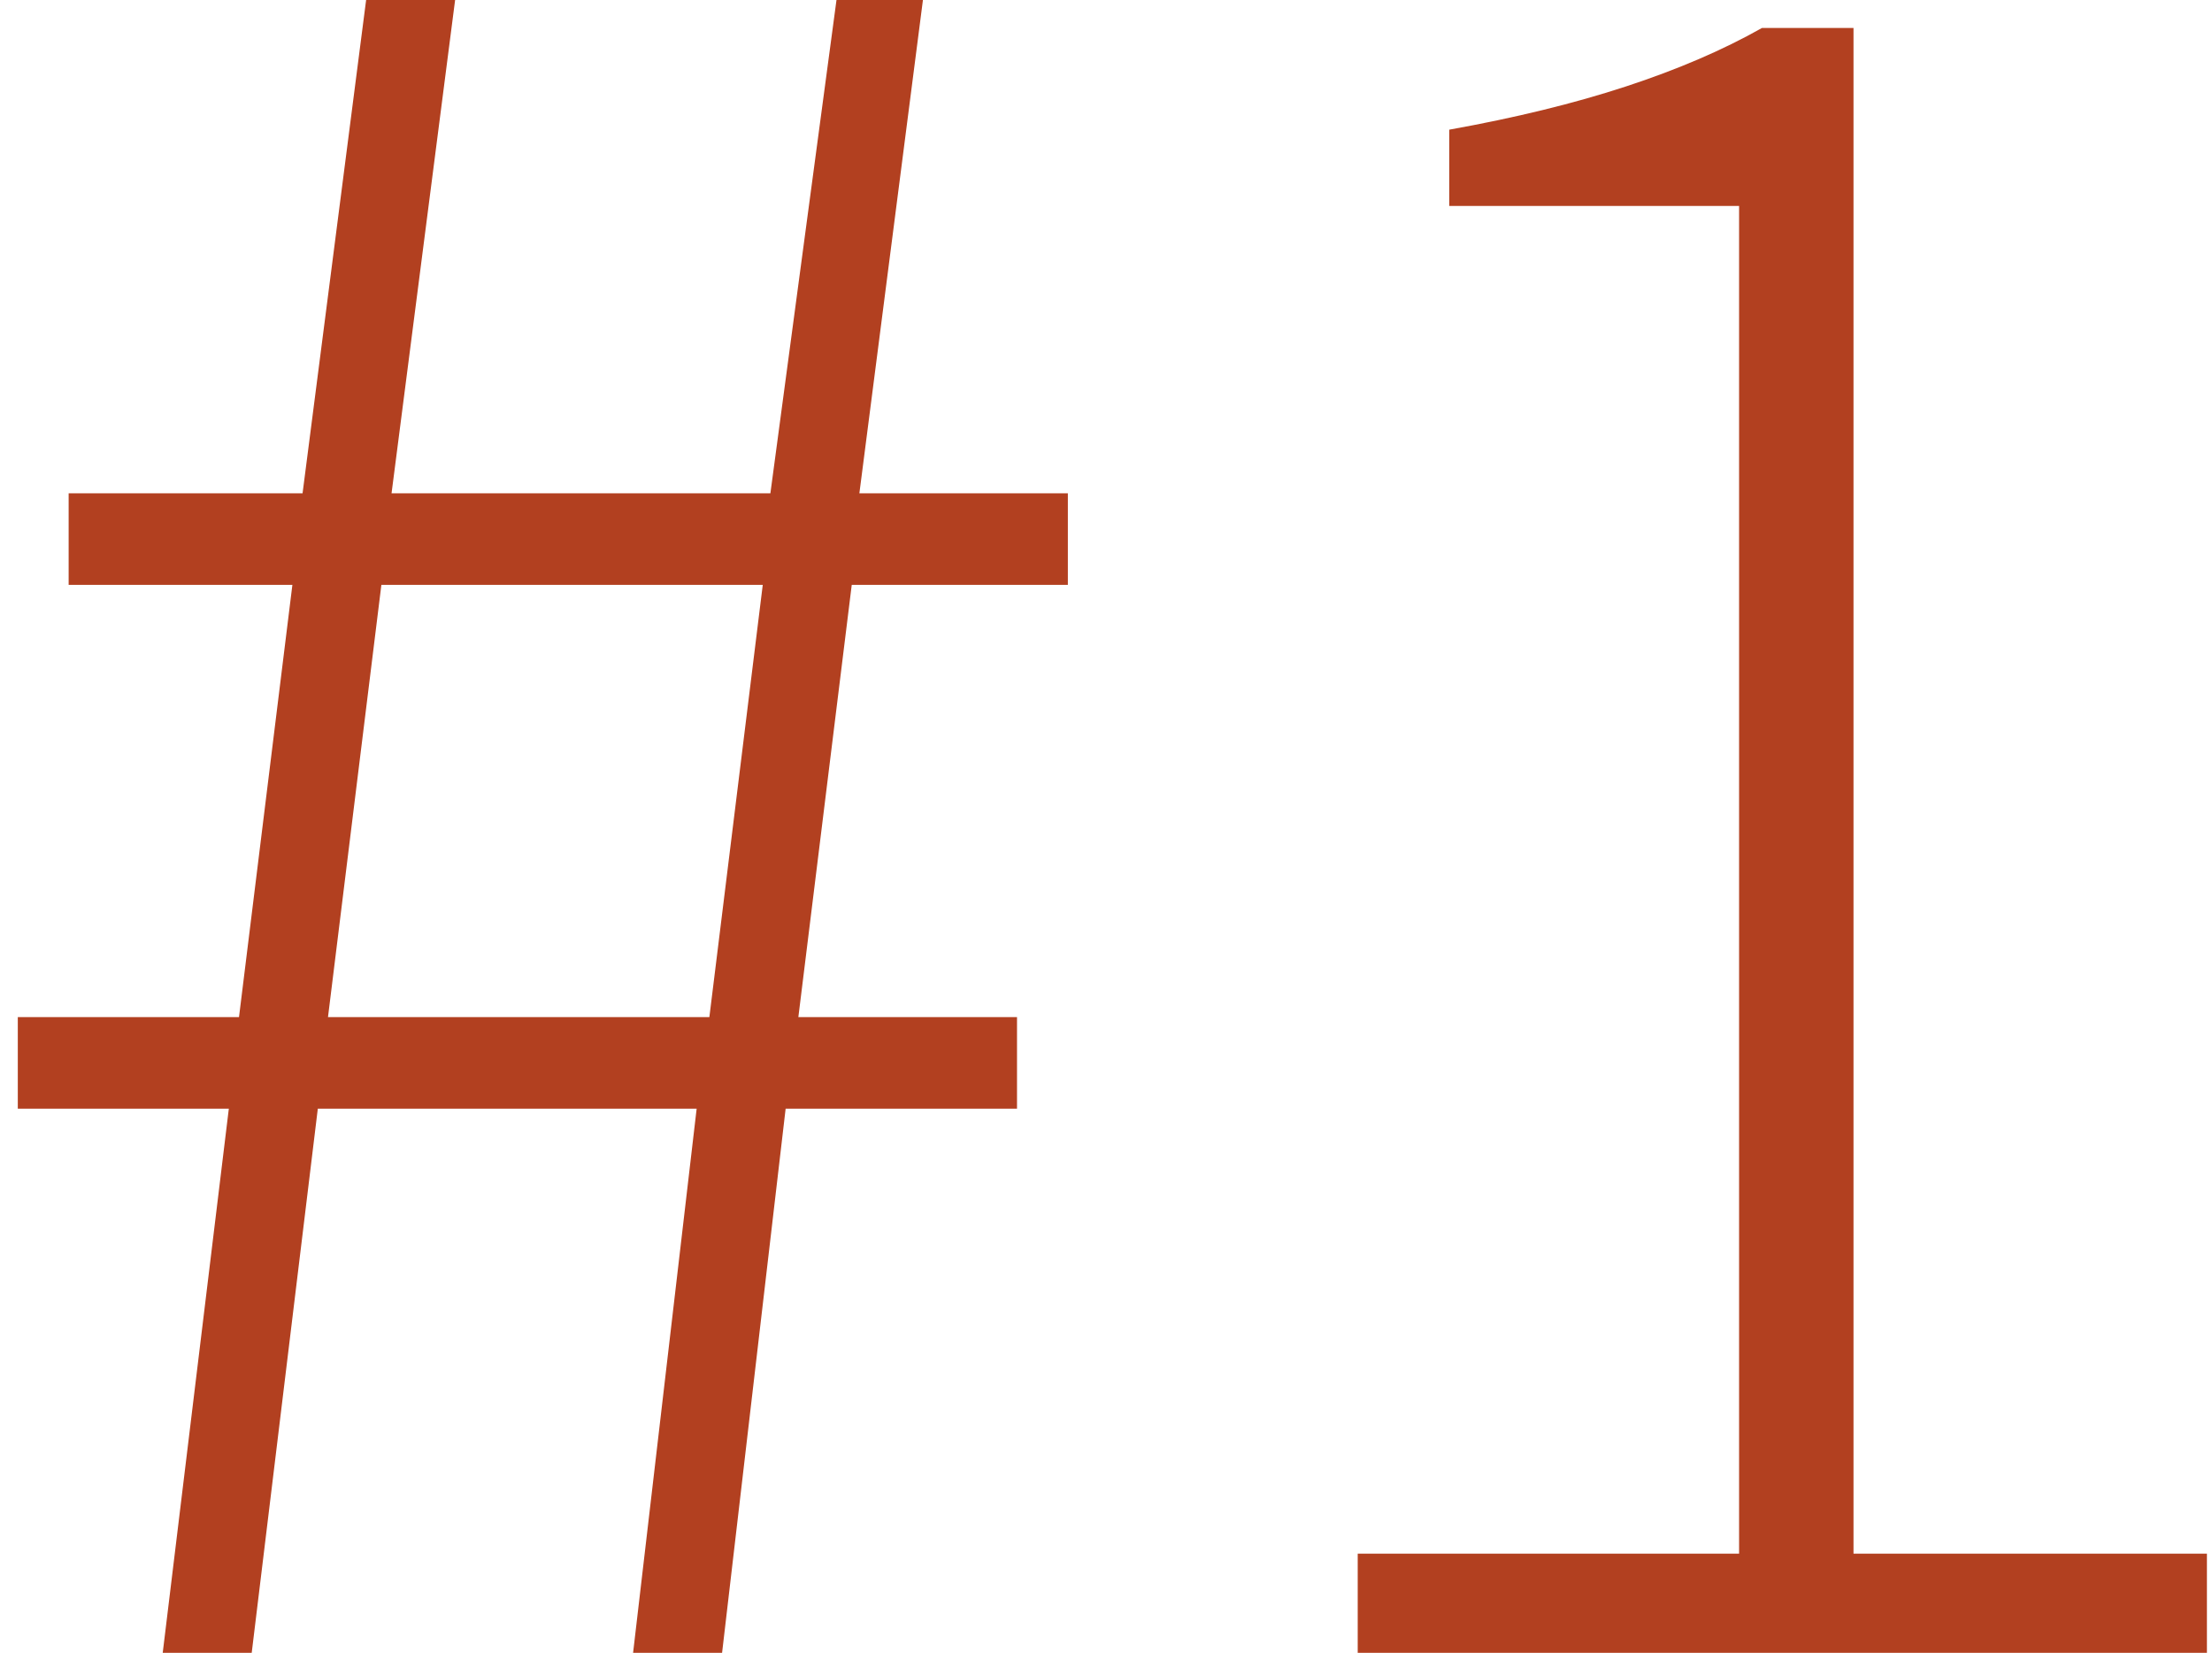 <?xml version="1.0" encoding="UTF-8"?>
<svg width="87px" height="65px" viewBox="0 0 87 65" version="1.1" xmlns="http://www.w3.org/2000/svg" xmlns:xlink="http://www.w3.org/1999/xlink">
    <!-- Generator: Sketch 59 (86127) - https://sketch.com -->
    <title>#1</title>
    <desc>Created with Sketch.</desc>
    <g id="EJ_LandingPage_Design" stroke="none" stroke-width="1" fill="none" fill-rule="evenodd">
        <g id="Group-Copy-5" transform="translate(0, -1)" fill="#B24020" fill-rule="nonzero">
            <path d="M9,44.6 L0.7,44.6 L0.7,41 L9.4,41 L11.5,24 L2.7,24 L2.7,20.4 L11.9,20.4 L14.4,1 L17.9,1 L15.4,20.4 L30.3,20.4 L32.9,1 L36.3,1 L33.8,20.4 L42,20.4 L42,24 L33.5,24 L31.4,41 L40,41 L40,44.6 L30.9,44.6 L28.4,66 L24.9,66 L27.4,44.6 L12.5,44.6 L9.9,66 L6.4,66 L9,44.6 Z M27.9,41 L30,24 L15,24 L12.9,41 L27.9,41 Z M53.4,62.1 L68.4,62.1 L68.4,9.1 L57,9.1 L57,6.1 C59.6,5.633 61.917,5.067 63.95,4.4 C65.983,3.733 67.767,2.967 69.3,2.1 L72.9,2.1 L72.9,62.1 L86.8,62.1 L86.8,66 L53.4,66 L53.4,62.1 Z" id="#1"></path>
        </g>
    </g>
</svg>